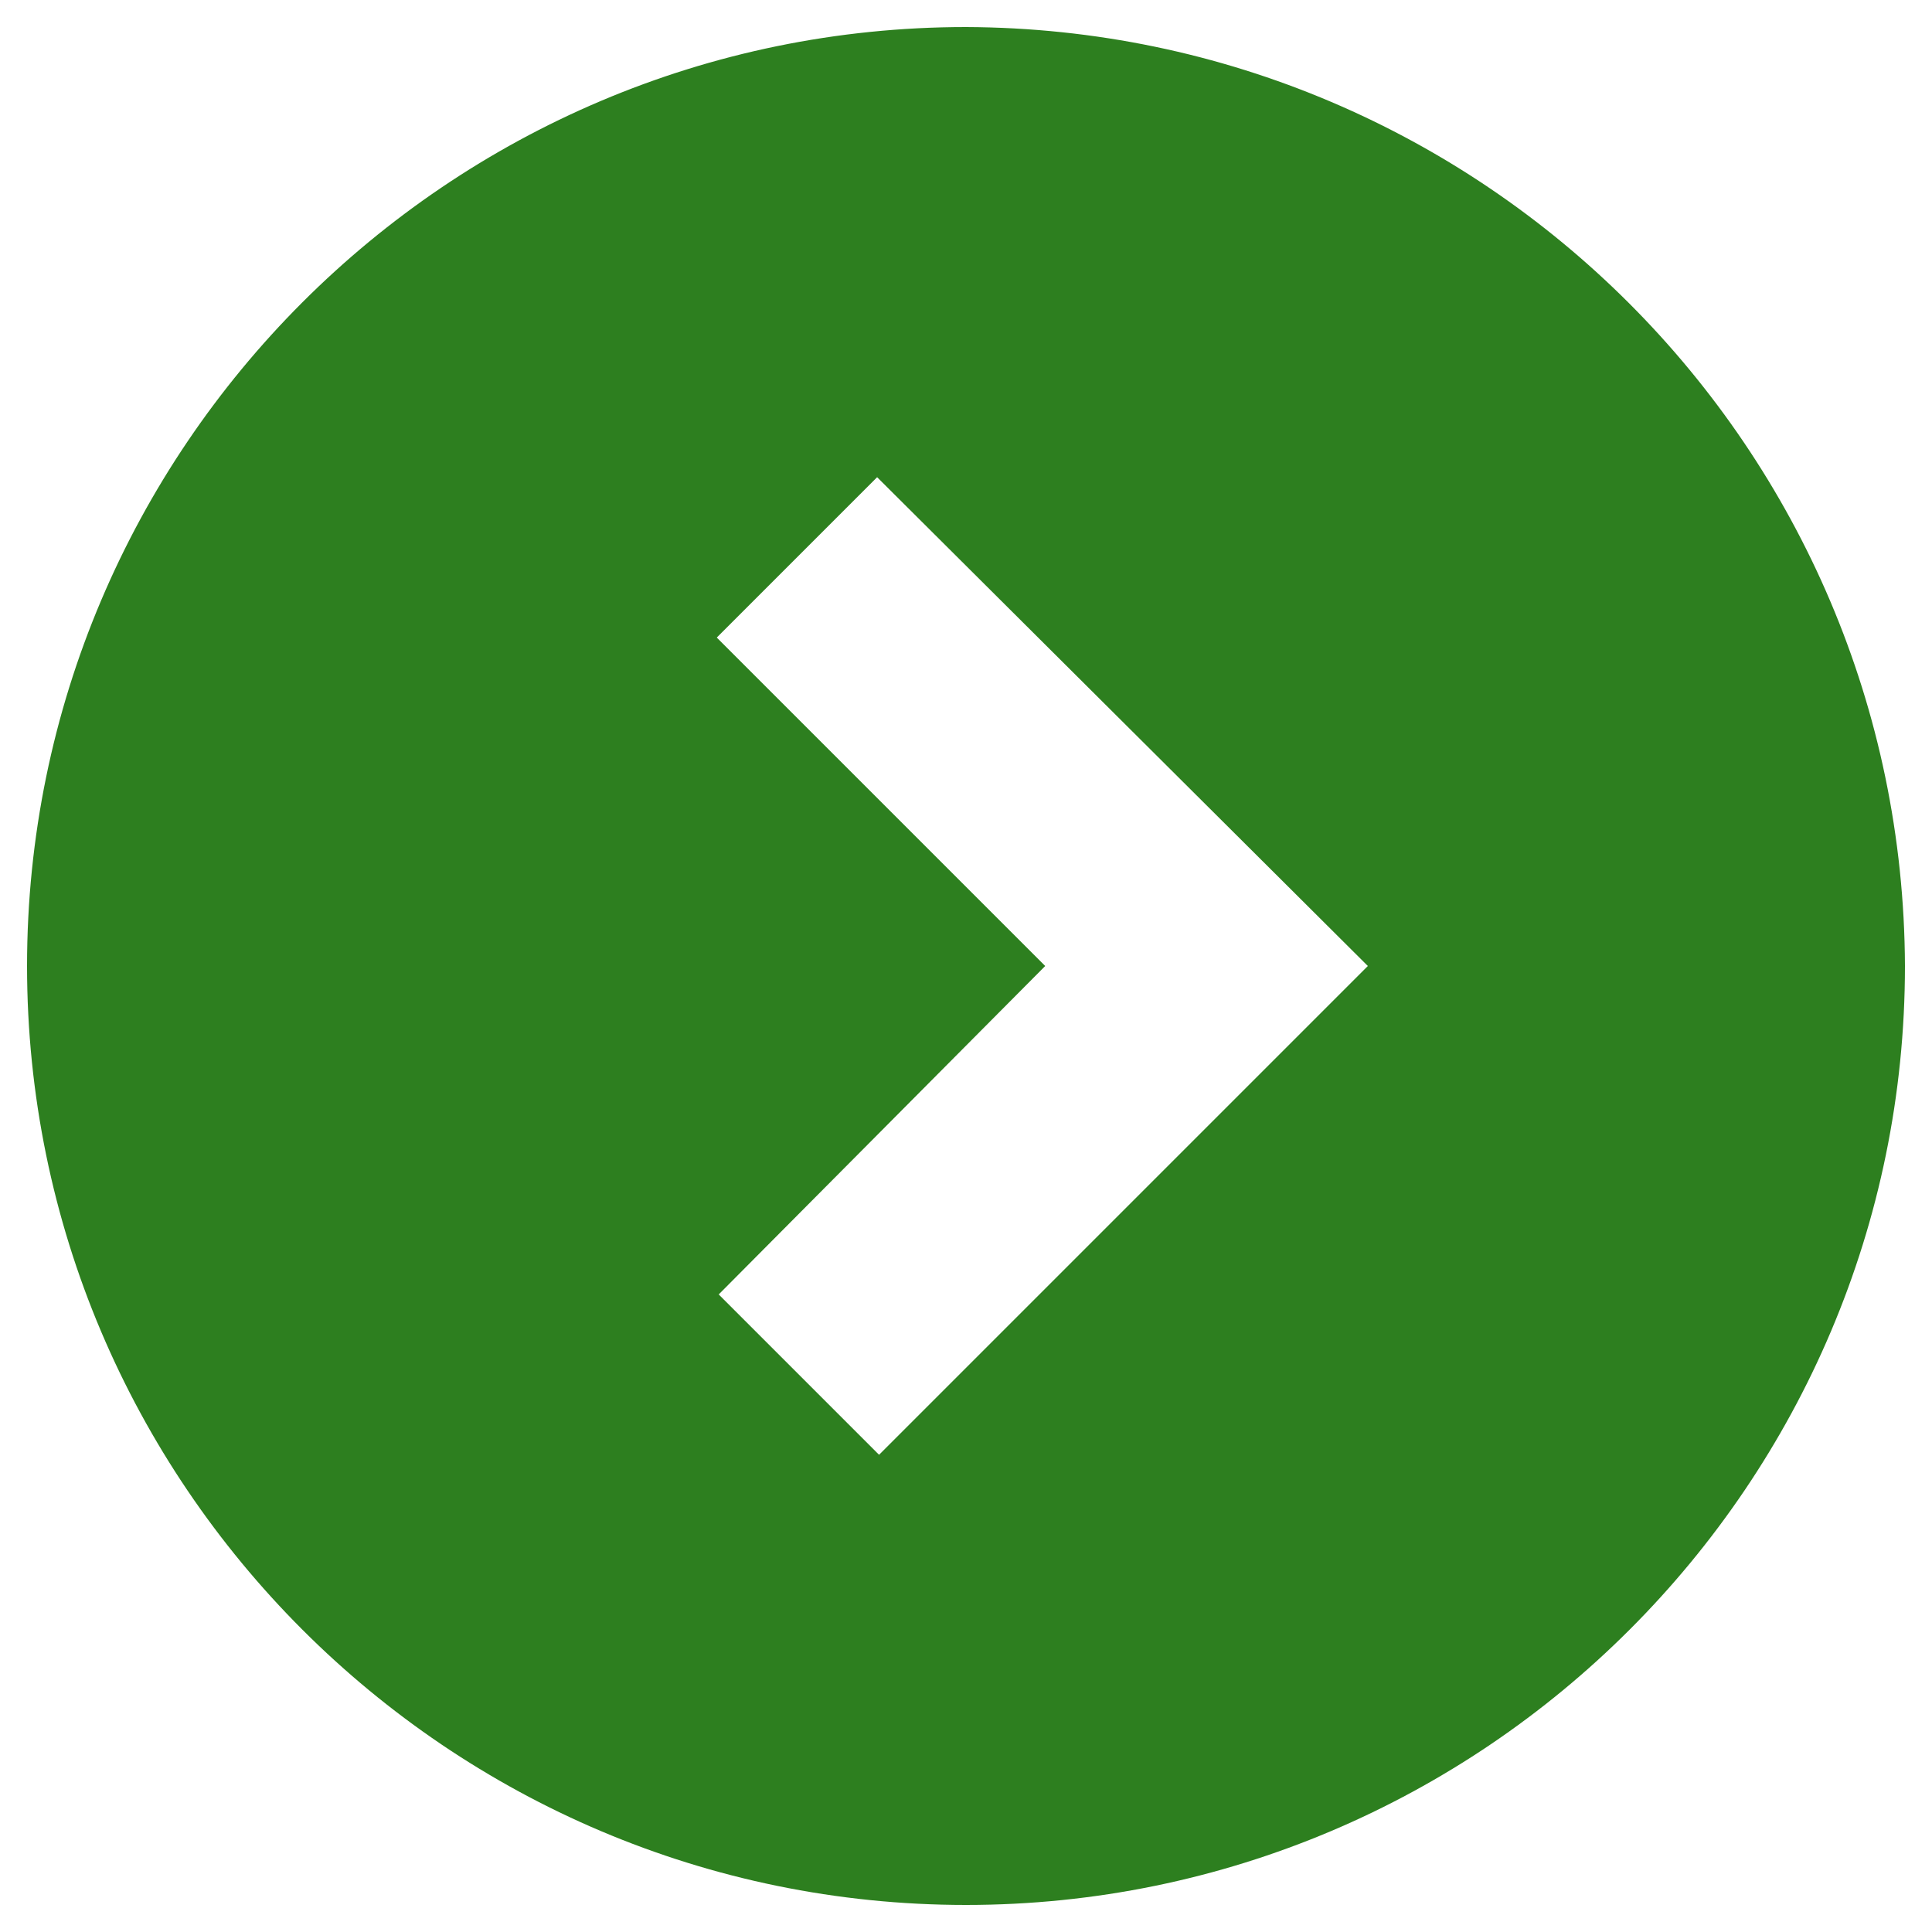 <?xml version="1.0" encoding="utf-8"?>
<!-- Generator: Adobe Illustrator 26.0.3, SVG Export Plug-In . SVG Version: 6.00 Build 0)  -->
<svg version="1.1" id="レイヤー_1" xmlns="http://www.w3.org/2000/svg" xmlns:xlink="http://www.w3.org/1999/xlink" x="0px"
	 y="0px" viewBox="0 0 100 100" style="enable-background:new 0 0 100 100;" xml:space="preserve">
<style type="text/css">
	.st0{fill:#2D7F1F;}
	.st1{fill:#FFFFFF;}
	.st2{fill:none;}
	.st3{fill:#9FA0A0;}
	.st4{fill:#4B4B4B;}
</style>
<path id="icon-o-arrow-down_00000081623964035546067810000017208238367152486321_" class="st0" d="M50,1.4C23.2,1.4,1.4,23.2,1.4,50
	S23.2,98.6,50,98.6S98.6,76.8,98.6,50l0,0C98.5,23.2,76.8,1.5,50,1.4z M45.5,75.3L37.2,67l16.9-17l-17-17l8.3-8.3L70.8,50L45.5,75.3
	z"/>
</svg>

